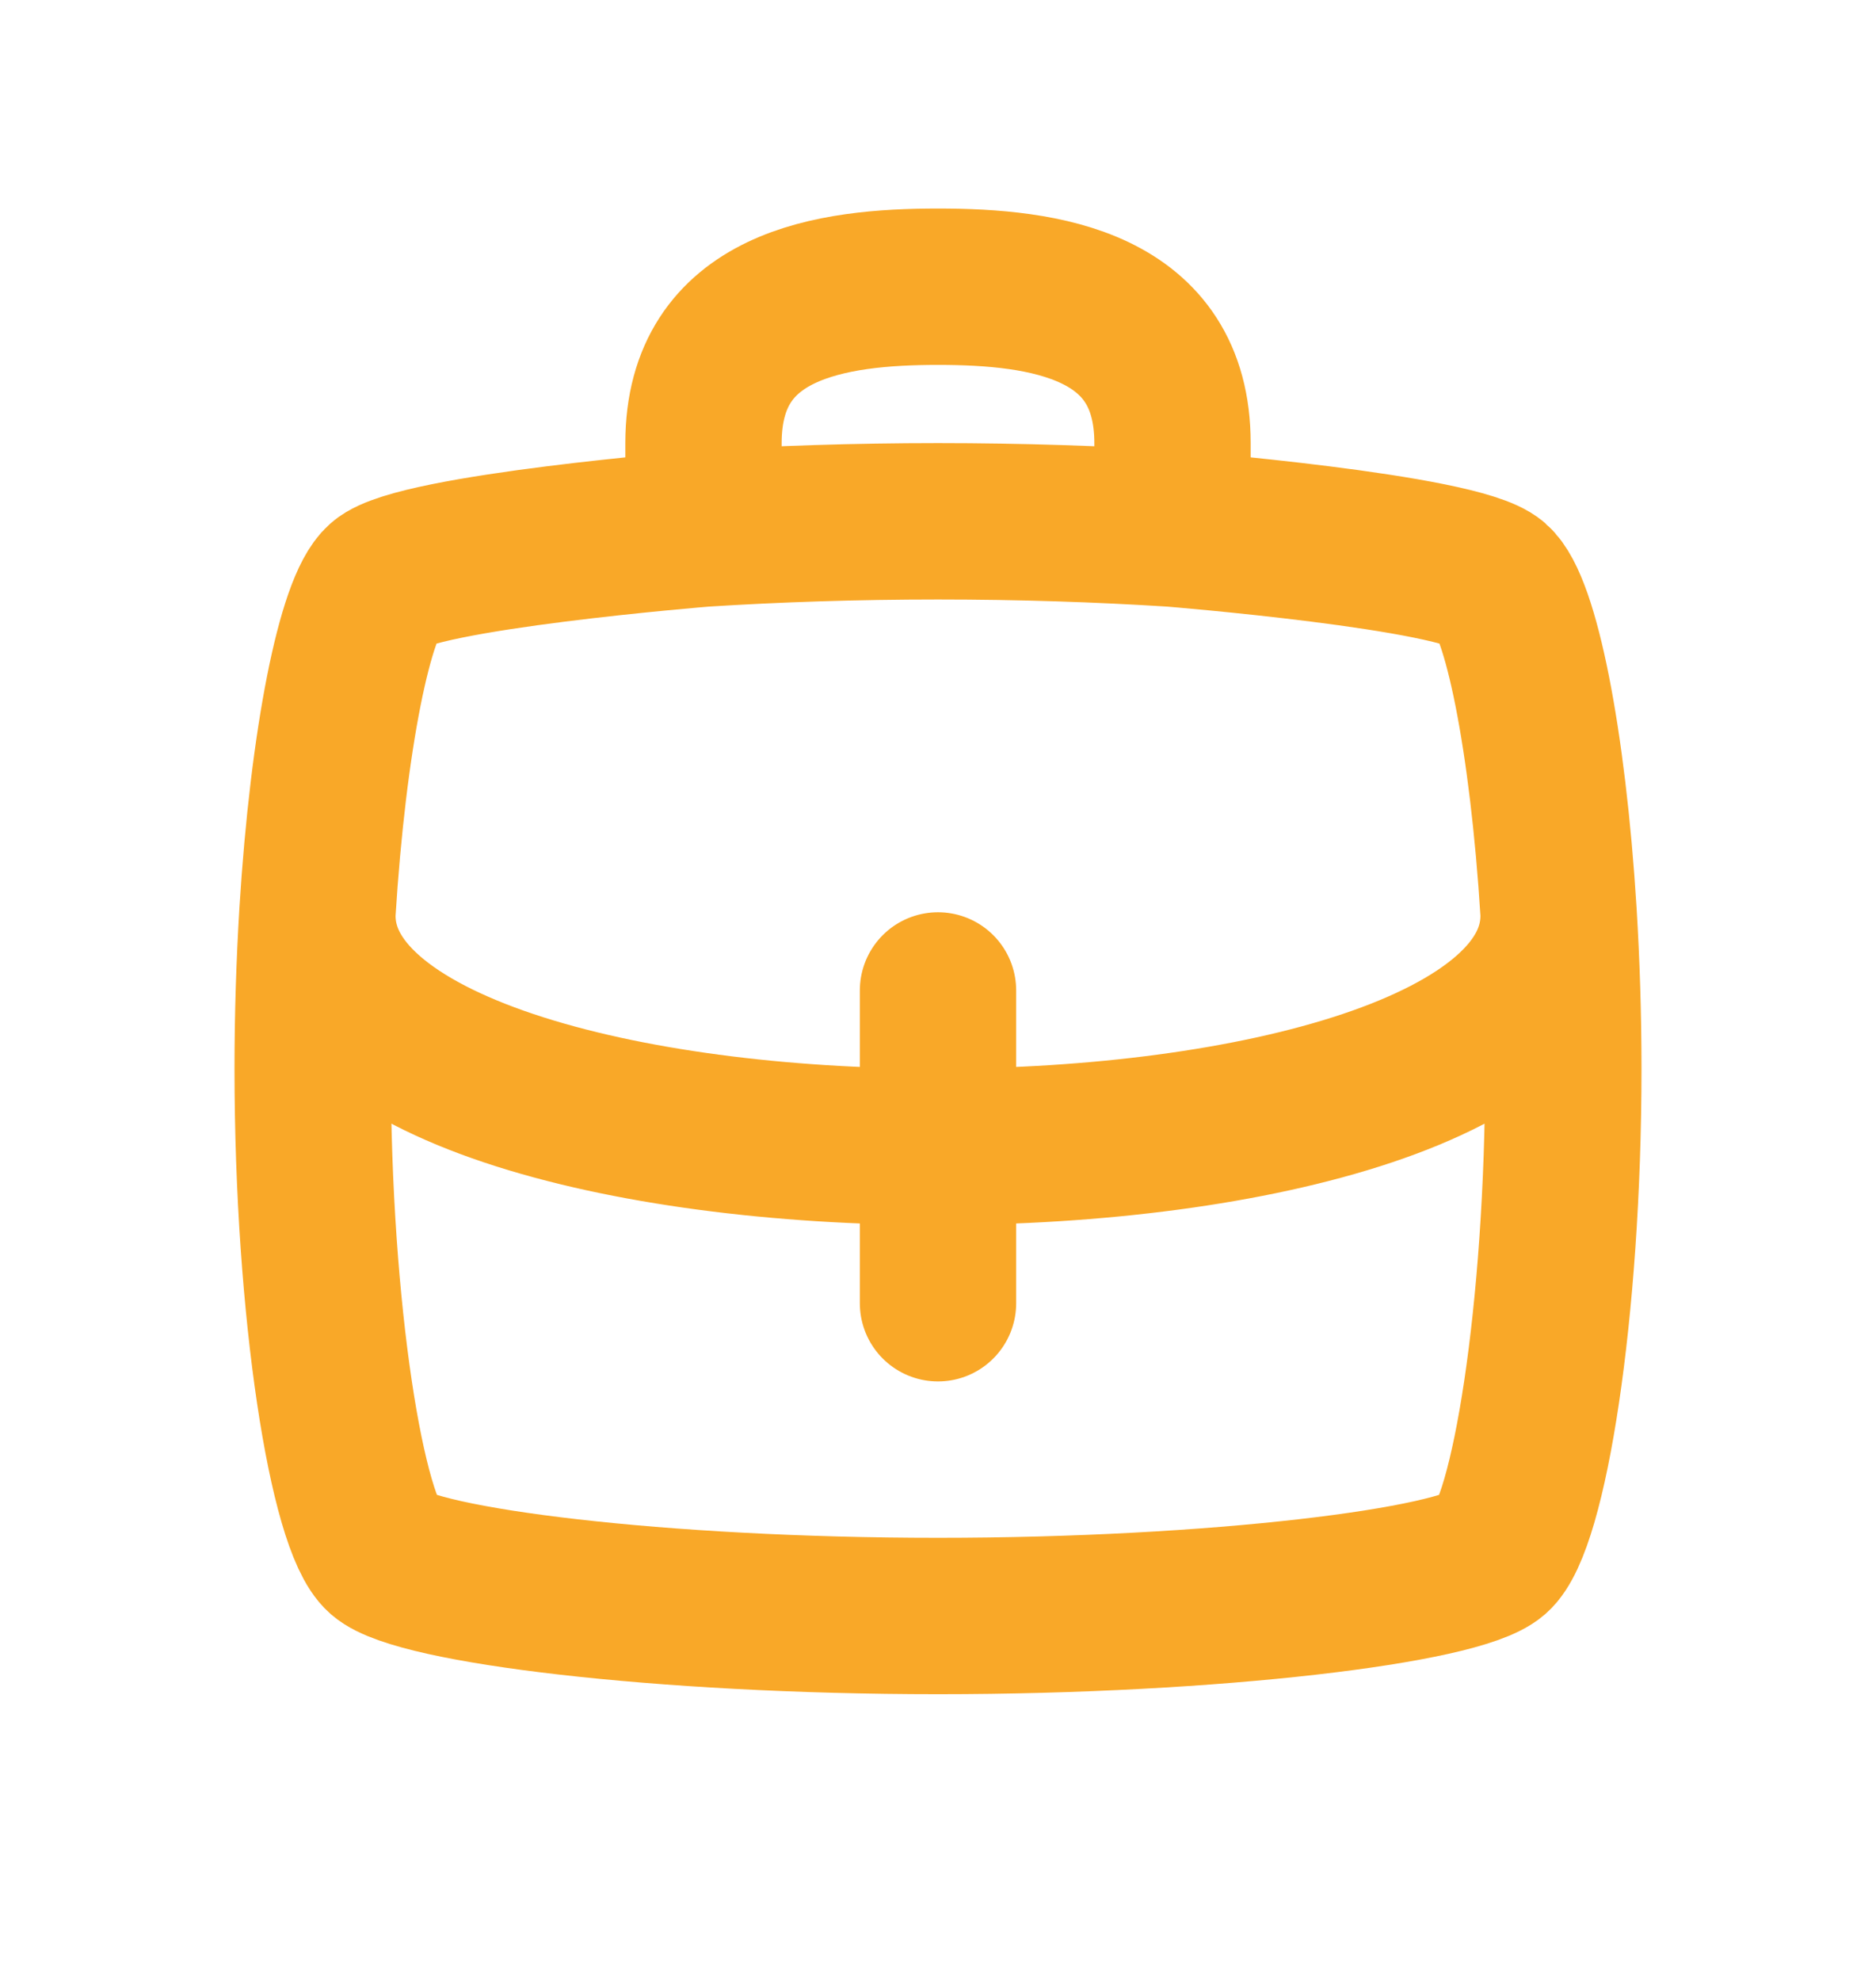 <svg width="18" height="19" viewBox="0 0 18 19" fill="none" xmlns="http://www.w3.org/2000/svg">
<path d="M9 11V9.5M9 11V12.5M9 11C6 11 3 10.25 3.046 8.75M9 11C12 11 15 10.25 14.954 8.75M3.046 8.75C3.017 9.225 3 9.73 3 10.25C3 12.583 3.333 14.625 3.667 14.917C4 15.208 6.333 15.5 9 15.5C11.667 15.5 14 15.208 14.333 14.917C14.667 14.625 15 12.583 15 10.25C15 9.73 14.983 9.225 14.954 8.75M3.046 8.75C3.149 7.094 3.408 5.81 3.667 5.583C4 5.292 6.75 5.07 6.75 5.07M14.954 8.75C14.851 7.094 14.592 5.81 14.333 5.583C14 5.292 11.25 5.07 11.25 5.07M6.75 5.07C7.441 5.026 8.206 5 9 5C9.794 5 10.559 5.026 11.25 5.07M6.75 5.07V4.25C6.75 2.919 7.978 2.75 9 2.75C10.022 2.75 11.25 2.919 11.25 4.25V5.07" stroke="#F9A828" stroke-width="1.5" stroke-linecap="round" stroke-linejoin="round"/>
</svg>

